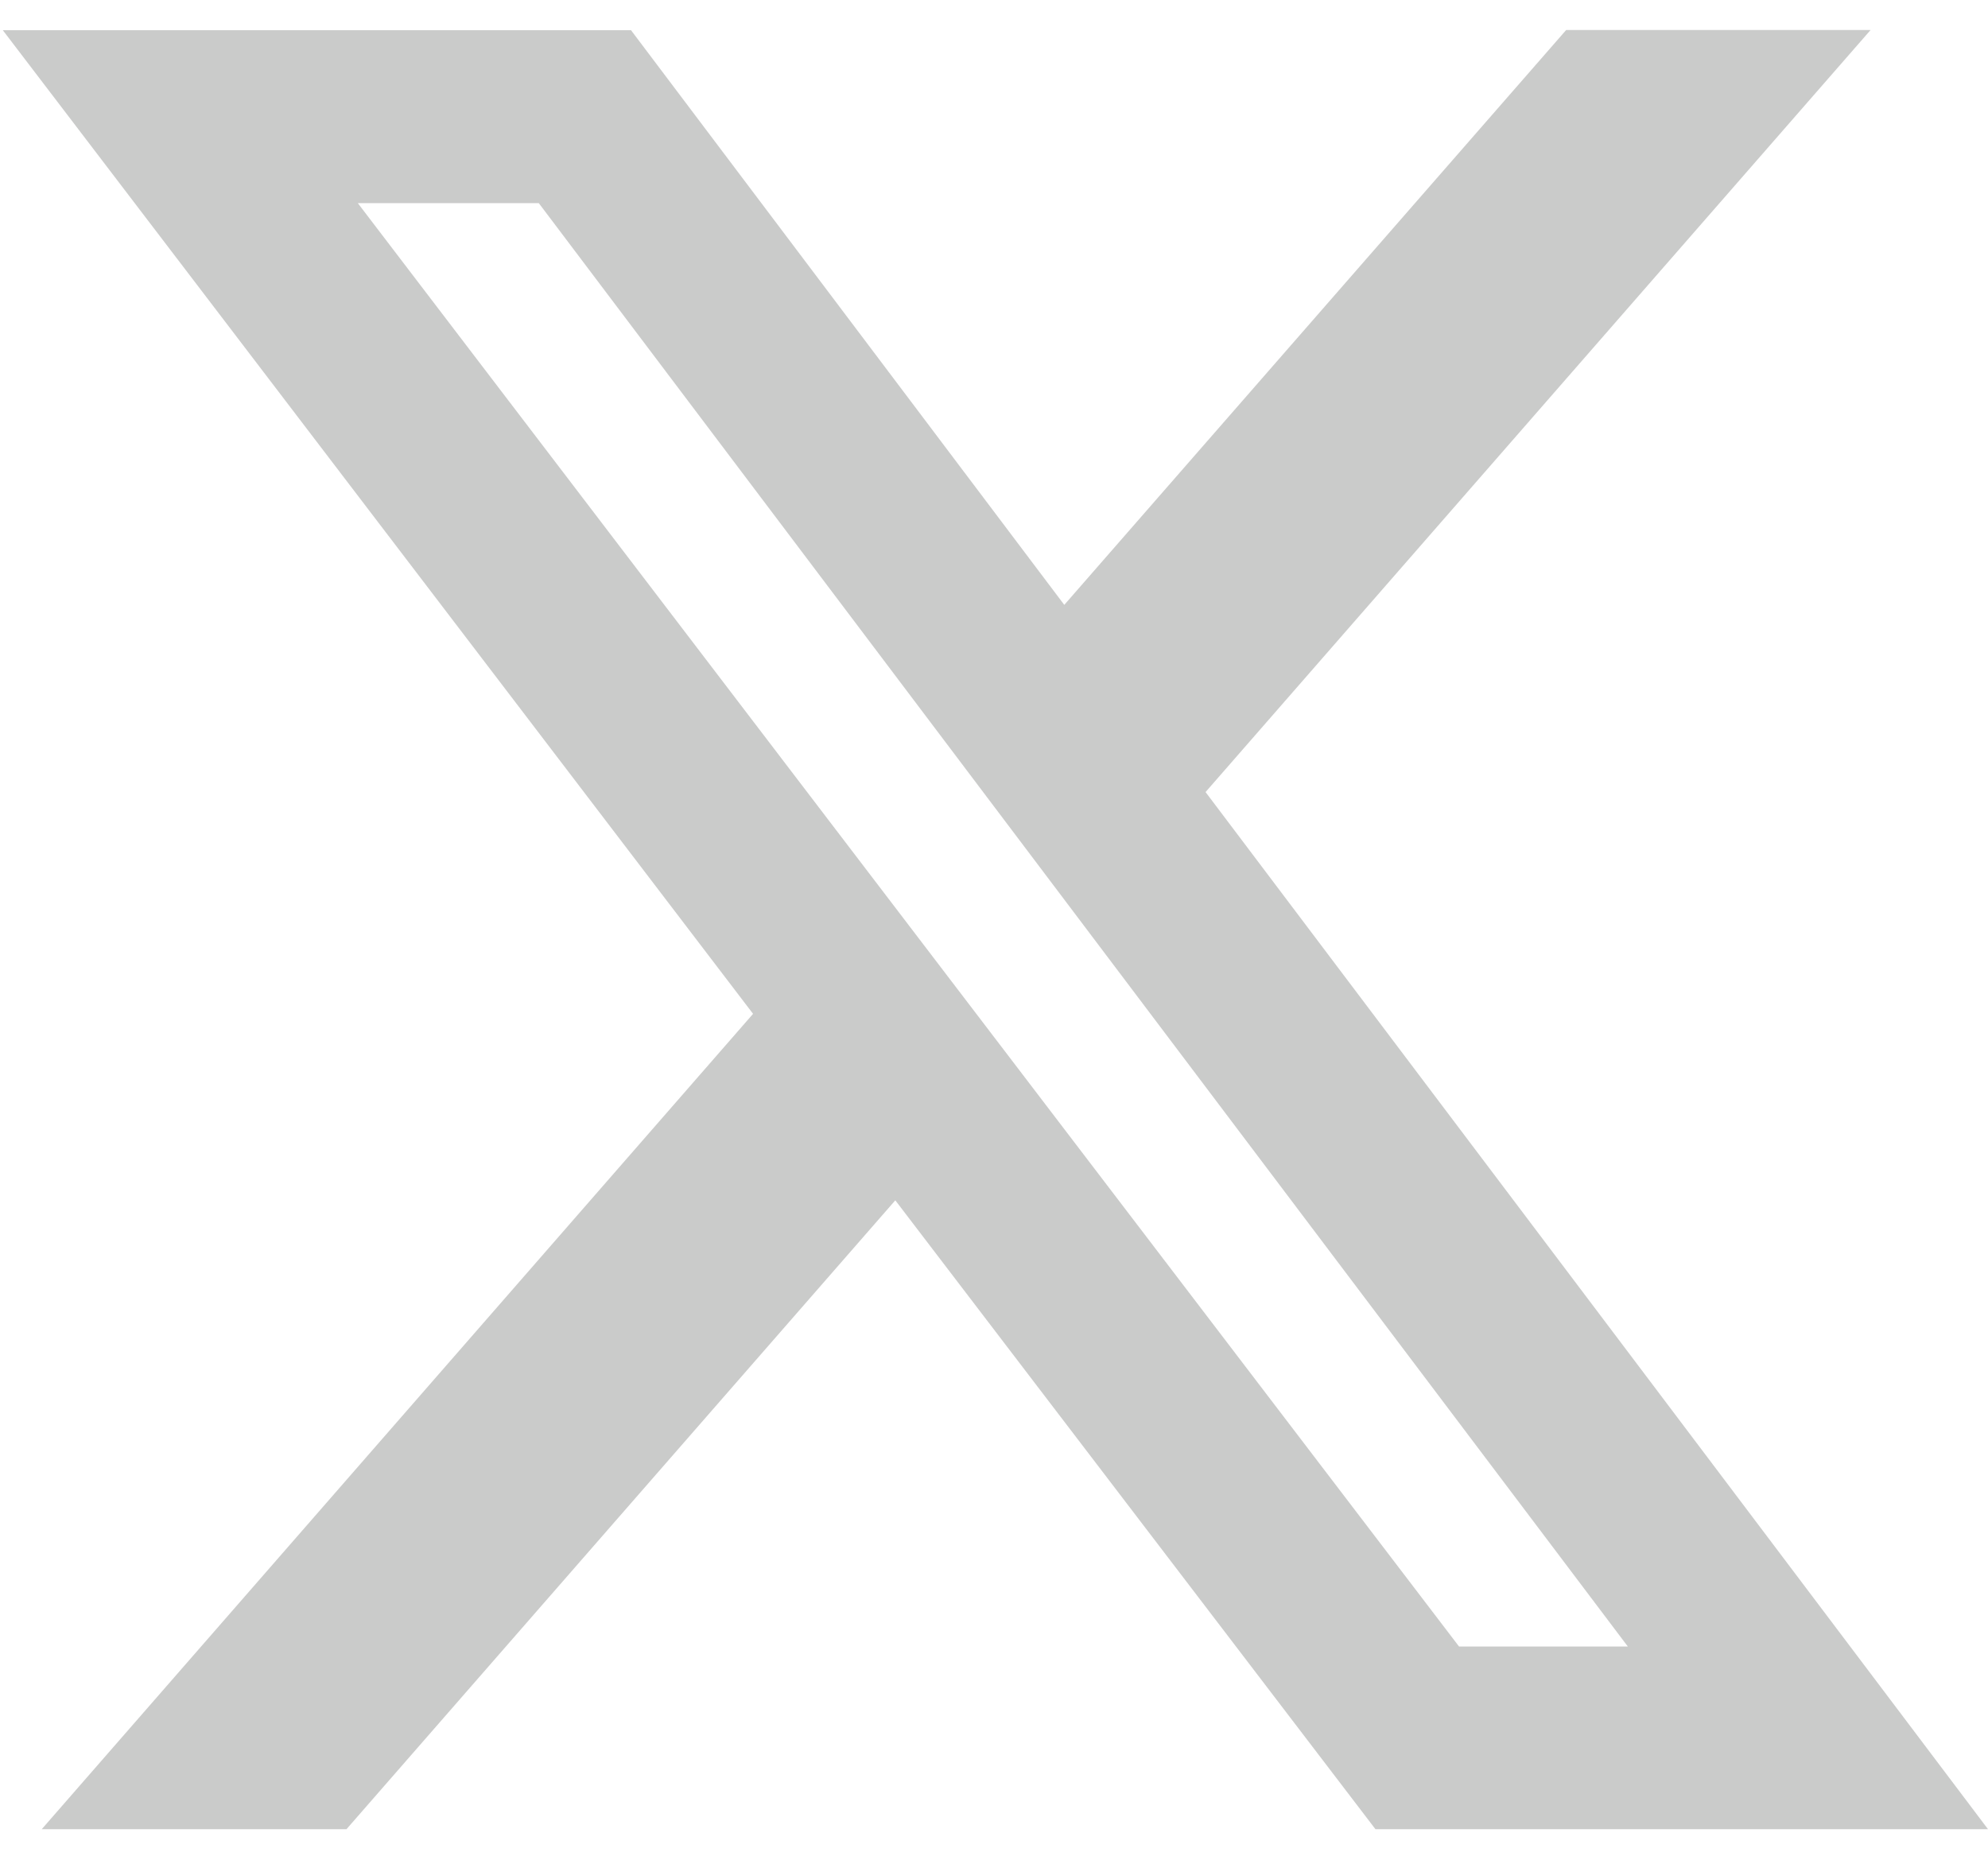 <?xml version="1.0" encoding="UTF-8"?> <svg xmlns="http://www.w3.org/2000/svg" width="31" height="29" viewBox="0 0 31 29" fill="none"><path opacity="0.3" d="M24.422 0.468H29.169L18.799 12.351L31 28.523H21.448L13.961 18.717L5.403 28.523H0.651L11.743 15.809L0.043 0.47H9.839L16.596 9.432L24.422 0.468ZM22.752 25.675H25.384L8.402 3.168H5.58L22.752 25.675Z" fill="#4E504F"></path></svg> 
